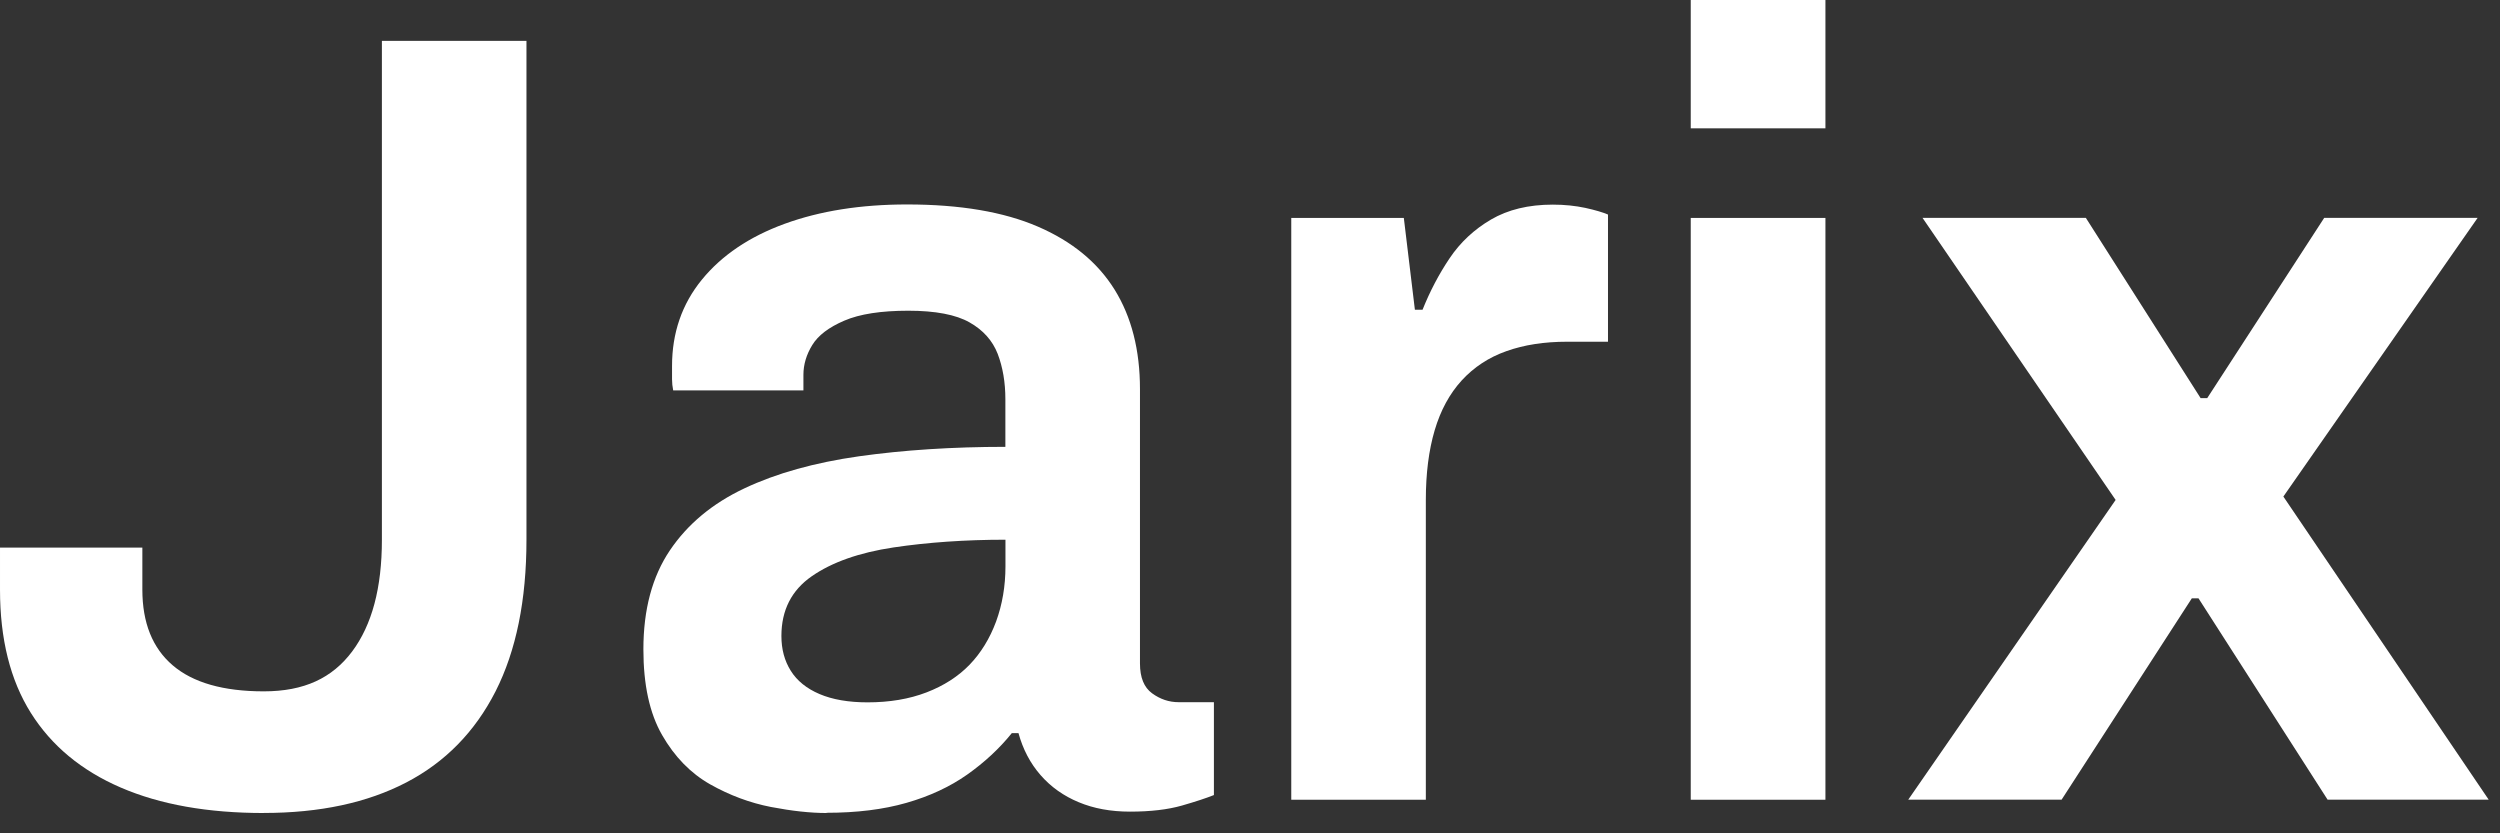 <?xml version="1.0" encoding="utf-8"?>
<svg xmlns="http://www.w3.org/2000/svg" fill="none" height="100%" overflow="visible" preserveAspectRatio="none" style="display: block;" viewBox="0 0 87 29" width="100%">
<rect x="0" y="0" width="87" height="29" fill="#333333" stroke="none"/>
<g id="Group">
<path d="M9.179 28.293C7.233 28.293 5.575 27.999 4.205 27.408C2.835 26.817 1.792 25.952 1.074 24.81C0.356 23.668 7.30285e-05 22.237 7.30285e-05 20.518V19.056H4.954V20.518C4.954 21.672 5.305 22.551 6.011 23.154C6.715 23.756 7.772 24.059 9.179 24.059C10.587 24.059 11.561 23.596 12.253 22.674C12.945 21.749 13.29 20.456 13.29 18.785V1.422H18.321V18.782C18.321 20.887 17.962 22.646 17.247 24.056C16.529 25.467 15.492 26.526 14.136 27.231C12.78 27.936 11.128 28.291 9.182 28.291L9.179 28.293Z" fill="white" id="Vector"/>
<path d="M28.765 28.293C28.201 28.293 27.555 28.222 26.825 28.082C26.096 27.939 25.392 27.677 24.712 27.294C24.034 26.909 23.475 26.337 23.042 25.581C22.606 24.824 22.39 23.83 22.39 22.597C22.39 21.212 22.697 20.064 23.313 19.151C23.928 18.24 24.791 17.52 25.905 16.995C27.019 16.469 28.349 16.098 29.899 15.878C31.449 15.661 33.144 15.55 34.987 15.55V13.894C34.987 13.303 34.896 12.777 34.72 12.315C34.54 11.852 34.213 11.487 33.74 11.219C33.267 10.95 32.554 10.813 31.609 10.813C30.663 10.813 29.919 10.927 29.381 11.159C28.842 11.39 28.472 11.672 28.267 12.007C28.062 12.341 27.959 12.686 27.959 13.046V13.586H23.427C23.401 13.457 23.387 13.329 23.387 13.2V12.738C23.387 11.584 23.732 10.582 24.424 9.734C25.116 8.886 26.076 8.238 27.304 7.789C28.532 7.341 29.953 7.115 31.566 7.115C33.409 7.115 34.928 7.372 36.118 7.886C37.309 8.4 38.198 9.131 38.788 10.079C39.378 11.03 39.671 12.184 39.671 13.543V23.088C39.671 23.576 39.811 23.922 40.093 24.127C40.375 24.333 40.682 24.436 41.016 24.436H42.244V27.668C41.987 27.771 41.617 27.894 41.13 28.034C40.642 28.173 40.041 28.245 39.324 28.245C38.657 28.245 38.061 28.136 37.537 27.916C37.013 27.699 36.571 27.385 36.212 26.974C35.853 26.563 35.597 26.075 35.443 25.512H35.212C34.777 26.052 34.258 26.532 33.657 26.957C33.056 27.38 32.352 27.708 31.546 27.939C30.74 28.171 29.811 28.285 28.763 28.285L28.765 28.293ZM30.187 24.442C30.956 24.442 31.64 24.327 32.241 24.096C32.842 23.865 33.341 23.545 33.74 23.134C34.136 22.723 34.443 22.223 34.663 21.632C34.879 21.041 34.99 20.401 34.99 19.707V18.782C33.583 18.782 32.284 18.874 31.093 19.051C29.902 19.23 28.953 19.565 28.25 20.053C27.546 20.541 27.193 21.235 27.193 22.131C27.193 22.594 27.301 22.997 27.52 23.345C27.737 23.691 28.07 23.962 28.52 24.153C28.968 24.344 29.526 24.442 30.19 24.442H30.187Z" fill="white" id="Vector_2"/>
<path d="M44.936 27.83V7.583H48.853L49.238 10.778H49.505C49.762 10.136 50.075 9.539 50.446 8.988C50.816 8.437 51.297 7.986 51.887 7.64C52.477 7.295 53.192 7.121 54.038 7.121C54.448 7.121 54.824 7.161 55.172 7.235C55.517 7.312 55.779 7.389 55.958 7.466V11.892H54.537C53.742 11.892 53.038 12 52.423 12.22C51.807 12.437 51.289 12.78 50.867 13.24C50.446 13.702 50.132 14.279 49.927 14.973C49.722 15.667 49.619 16.475 49.619 17.397V27.83H44.933H44.936Z" fill="white" id="Vector_3"/>
<path d="M58.838 4.466V-0H63.525V4.466H58.838ZM58.838 27.831V7.584H63.525V27.831H58.838Z" fill="white" id="Vector_4"/>
<path d="M66.405 27.831L73.624 17.398L66.903 7.581H72.587L76.581 13.854H76.812L80.883 7.581H86.222L79.461 17.28L86.606 27.828H81L76.507 20.821H76.276L71.744 27.828H66.405V27.831Z" fill="white" id="Vector_5"/>
</g>
</svg>